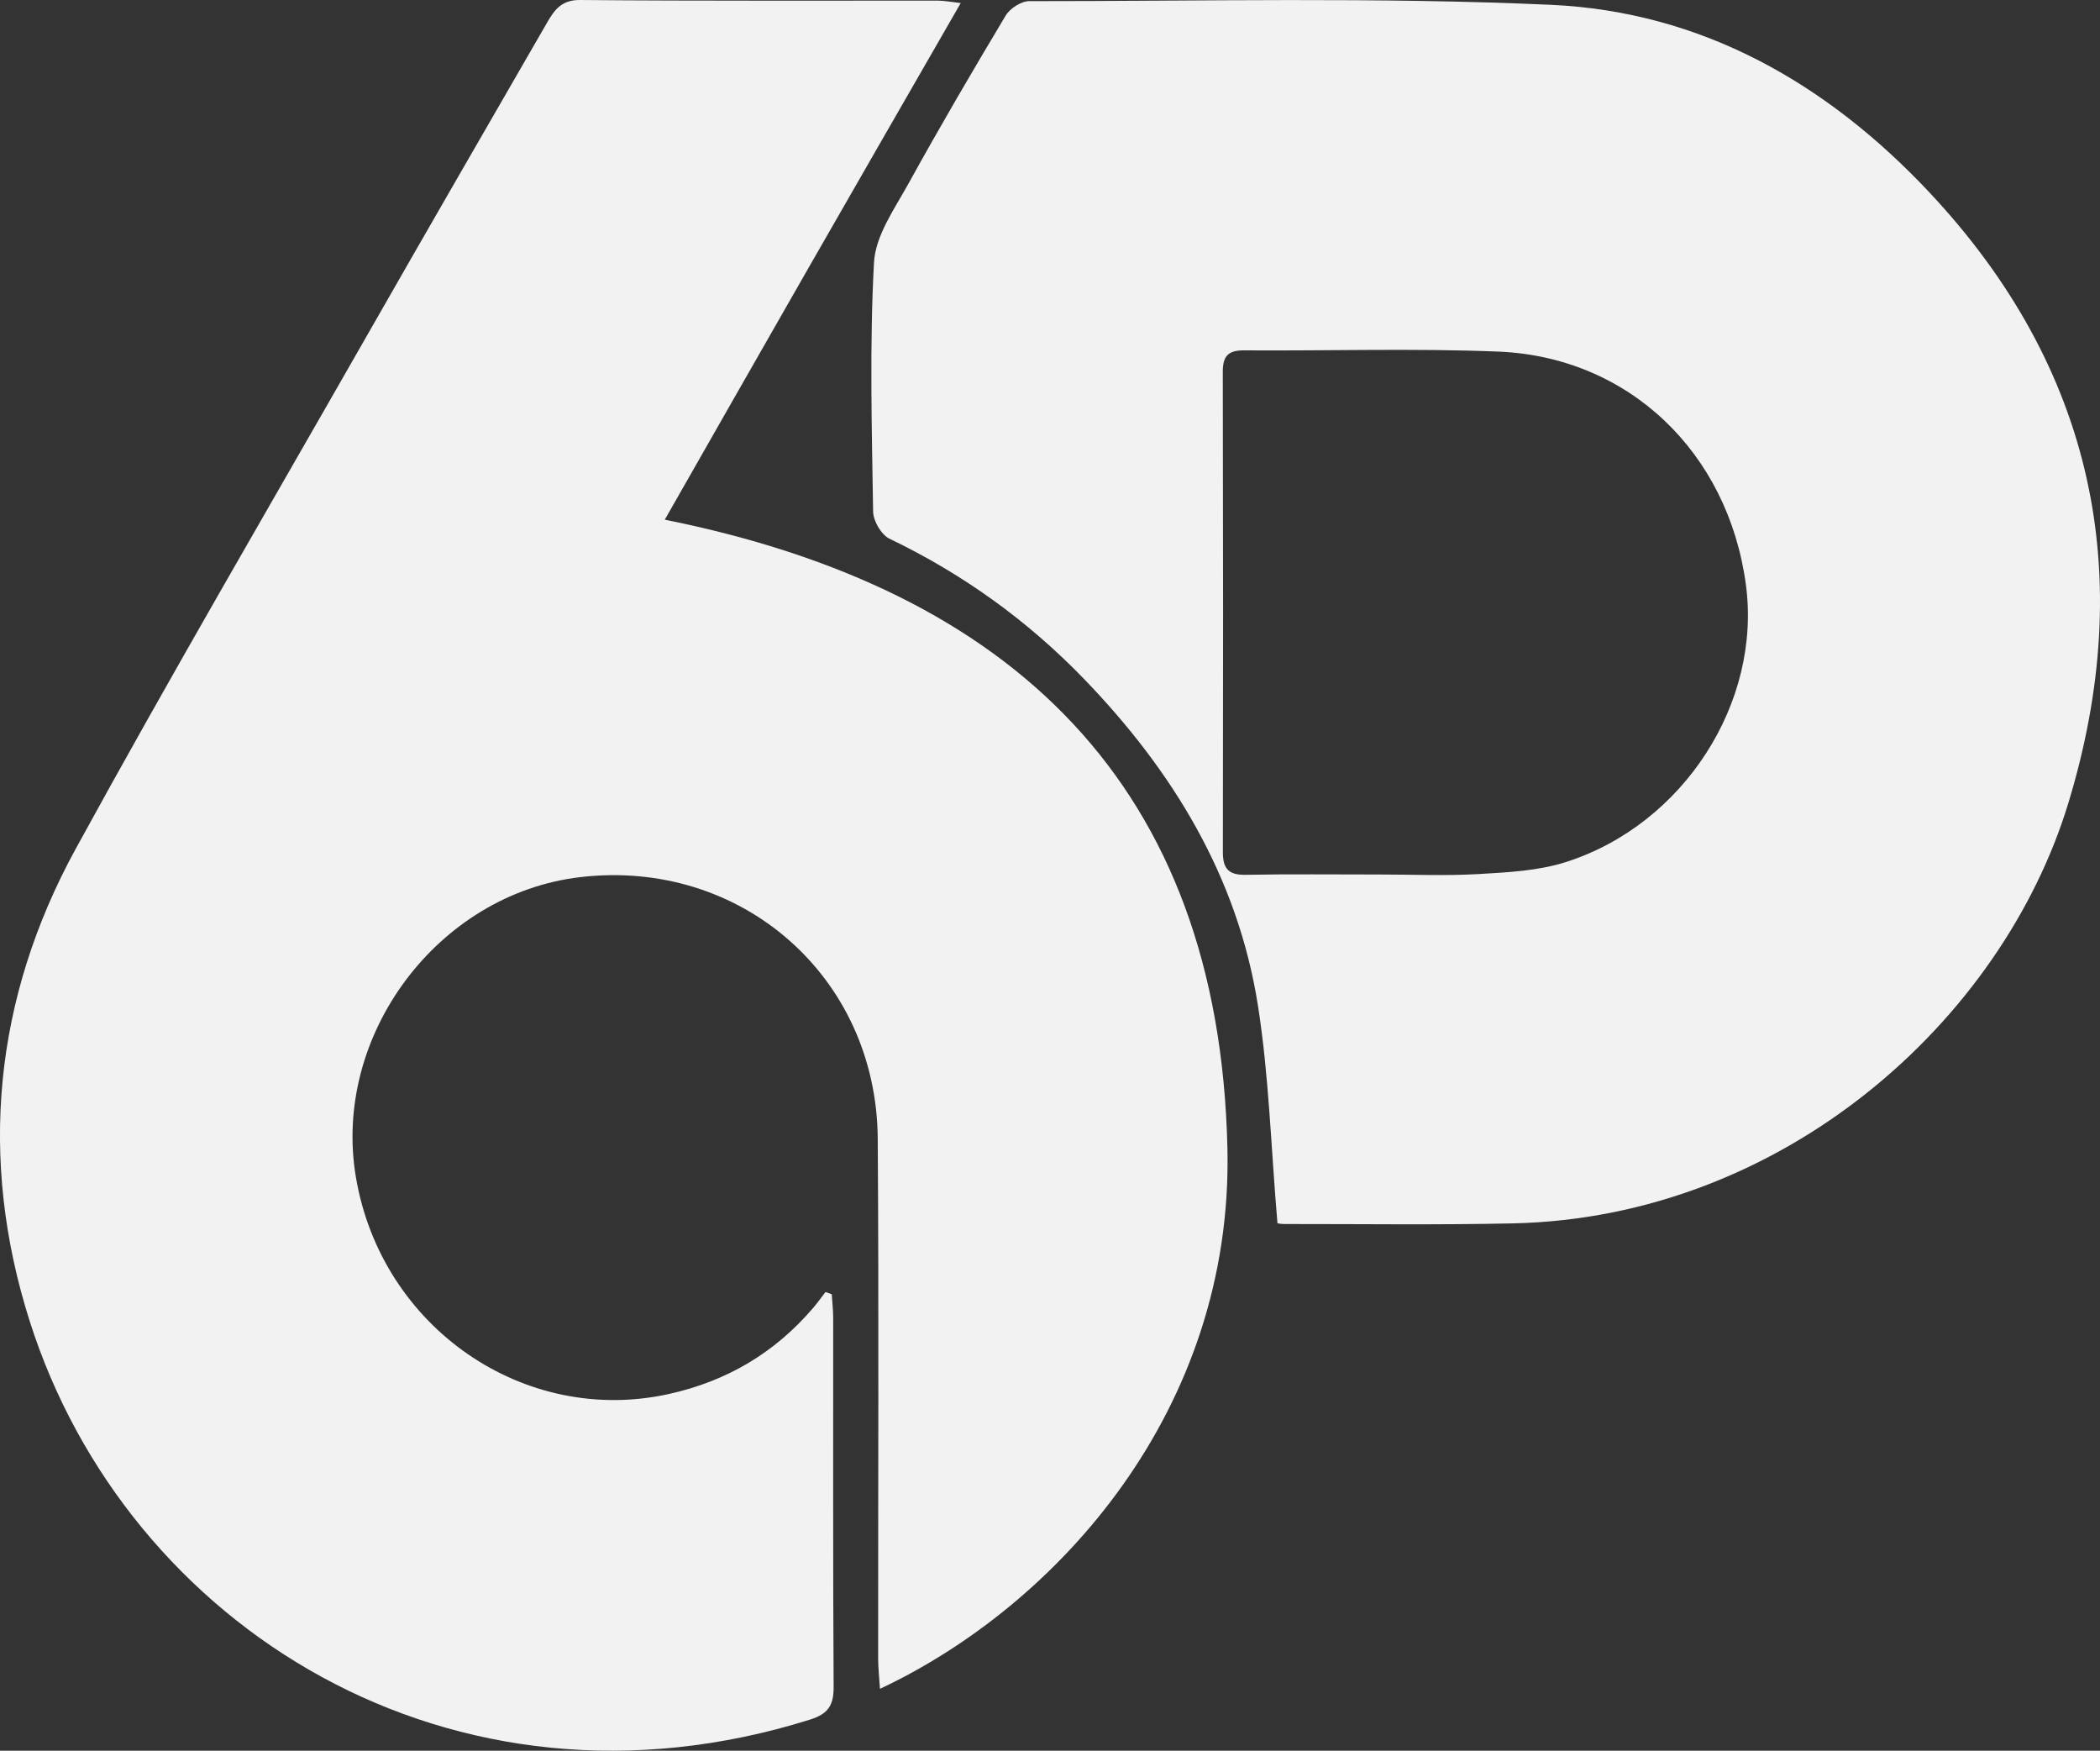 <?xml version="1.0" encoding="UTF-8"?>
<svg id="Layer_2" data-name="Layer 2" xmlns="http://www.w3.org/2000/svg" viewBox="0 0 1068.4 890.49">
  <rect x="0" y="0" width="1068.4" height="890.49" fill="#333333" stroke="none"/>
  <defs>
    <style>
      .cls-1 {
        fill: #f2f2f2;
      }
    </style>
  </defs>
  <g id="Camada_1" data-name="Camada 1">
    <g>
      <path class="cls-1" d="M488.78,1.55c-26.34,45.8-51.55,89.51-76.63,133.29-24.85,43.36-49.57,86.8-73.94,129.49,176.41,35.35,282.08,134.8,286.26,319.84,3,132.82-86.26,232.31-176.78,274.83-.35-5.72-.92-10.67-.92-15.61-.06-88.07.4-176.14-.21-264.2-.57-82.48-69.56-142.64-151.35-133.05-72.55,8.51-126.43,80.69-114.1,152.86,13.04,76.36,85.6,126.26,159.08,110.06,29.53-6.51,53.82-20.86,73.37-43.64,2.27-2.64,4.29-5.49,6.43-8.25,1.06.38,2.12.76,3.18,1.14.25,4,.72,8,.72,12,.05,62.53-.15,125.06.23,187.58.06,9.41-2.65,13.82-12.01,16.76-182.16,57.11-347.58-47.22-397.01-202.69-26.21-82.44-18.27-164.08,23.43-240.24,47.86-87.4,98.17-173.47,147.59-260.01,30.49-53.39,61.28-106.6,92.01-159.85C281.85,5.43,285.37-.08,295.02,0c60.76.53,121.53.26,182.3.32,2.94,0,5.88.61,11.45,1.23Z"/>
      <path class="cls-1" d="M649.92,622.15c-3.3-38.52-4.31-75.04-9.95-110.82-10.25-65.08-43.16-119.1-88.45-165.98-28.68-29.69-61.66-53.43-98.97-71.33-4.16-1.99-8.27-9.04-8.34-13.81-.65-42.25-1.84-84.59.45-126.73.75-13.69,10.49-27.3,17.57-40.14,15.91-28.81,32.52-57.23,49.44-85.45,2.18-3.63,7.89-7.31,11.96-7.31,88.47.04,177.06-2.12,265.37,1.87,76.72,3.47,140.53,39.91,192.66,95.47,83.95,89.49,105.78,195.12,70.62,310.6-33.73,110.8-145.16,210.8-282.67,213.74-38.72.83-77.47.29-116.21.32-2.11,0-4.22-.53-3.48-.43ZM701.05,444.79c17.17,0,34.38.77,51.49-.23,14.84-.87,30.24-1.64,44.22-6.12,59.97-19.2,99.56-81.28,91.47-141.17-9.08-67.23-59.63-115.77-126.03-118.44-43.07-1.73-86.26-.32-129.4-.62-8.06-.06-10.71,3.06-10.69,10.91.18,81.44.19,162.87.04,244.31-.02,8.37,2.91,11.69,11.56,11.53,22.44-.43,44.9-.14,67.35-.16Z"/>
    </g>
  </g>
</svg>